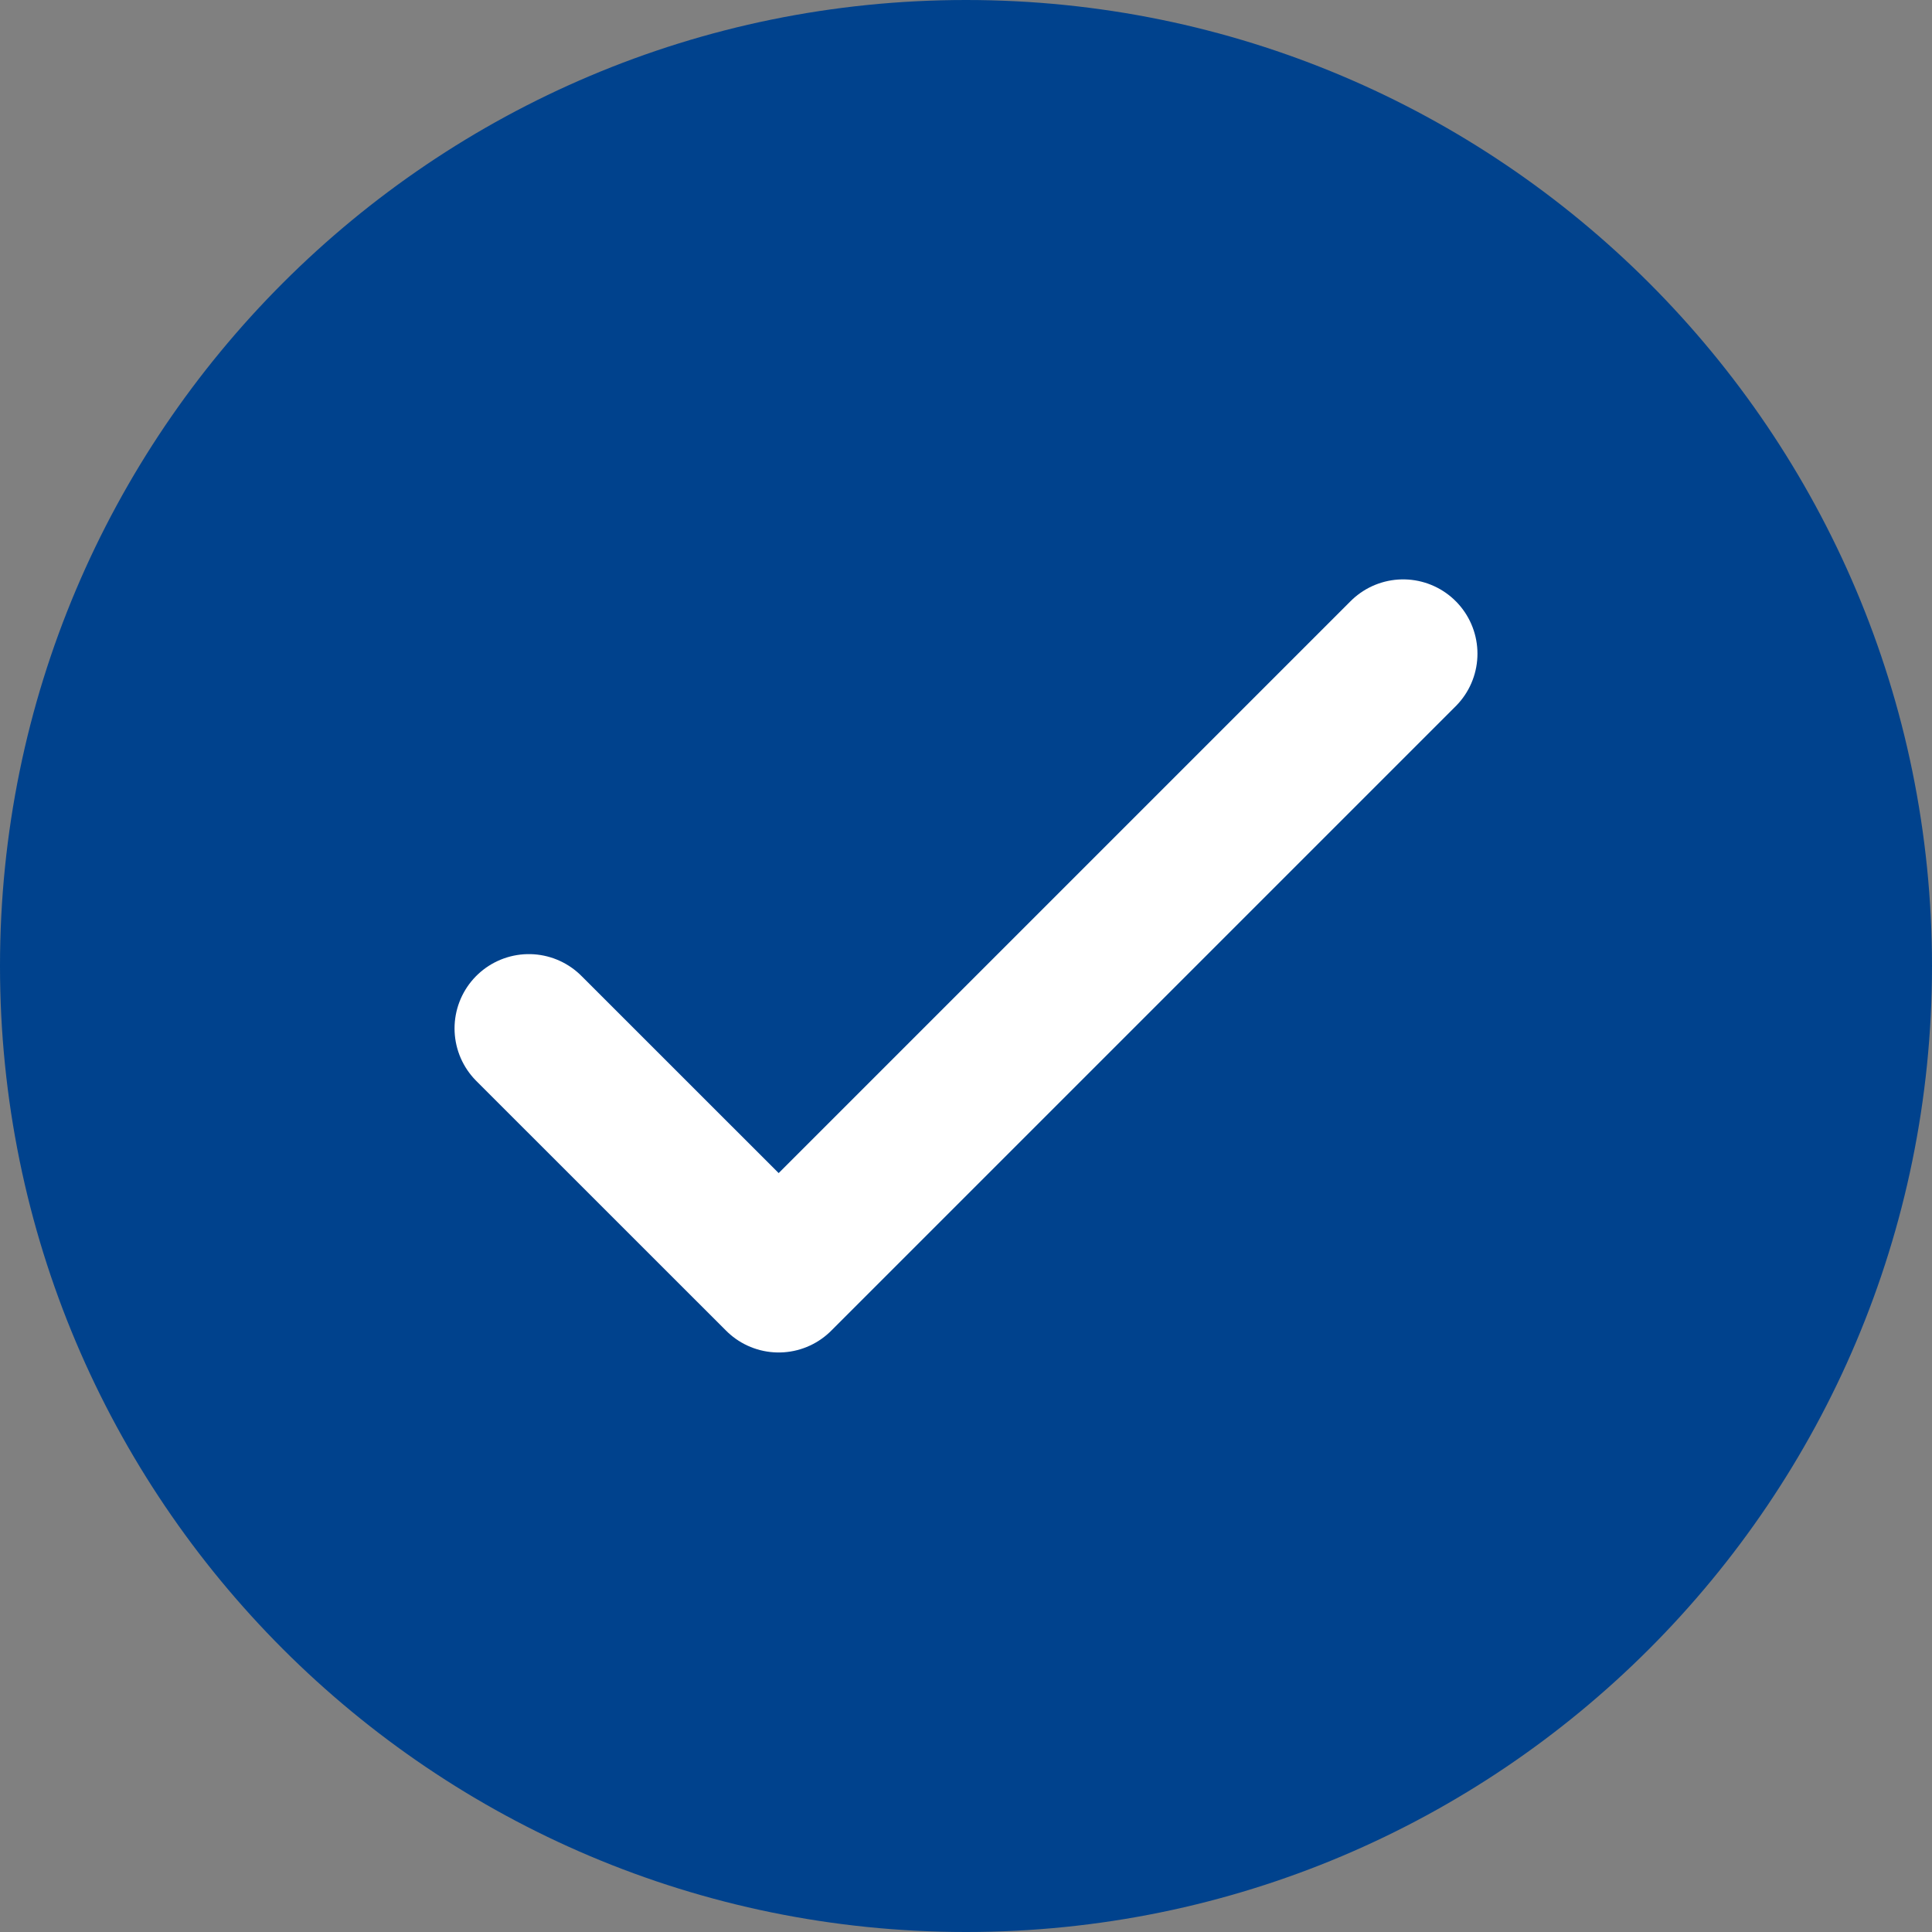 <svg width="26" height="26" viewBox="0 0 26 26" fill="none" xmlns="http://www.w3.org/2000/svg">
<rect x="0" y="0" width="26" height="26" fill="#808080" stroke="none"/>
<g clip-path="url(#clip0_6405_33700)">
<path d="M13 26C20.18 26 26 20.18 26 13C26 5.82 20.18 0 13 0C5.82 0 0 5.82 0 13C0 20.18 5.82 26 13 26Z" fill="#00428D"/>
<path d="M7.117 13.84L10.479 17.201L18.883 8.797" stroke="white" stroke-width="2" stroke-linecap="round" stroke-linejoin="round"/>
</g>
<defs>
<clipPath id="clip0_6405_33700">
<rect width="26" height="26" fill="white"/>
</clipPath>
</defs>
</svg>
